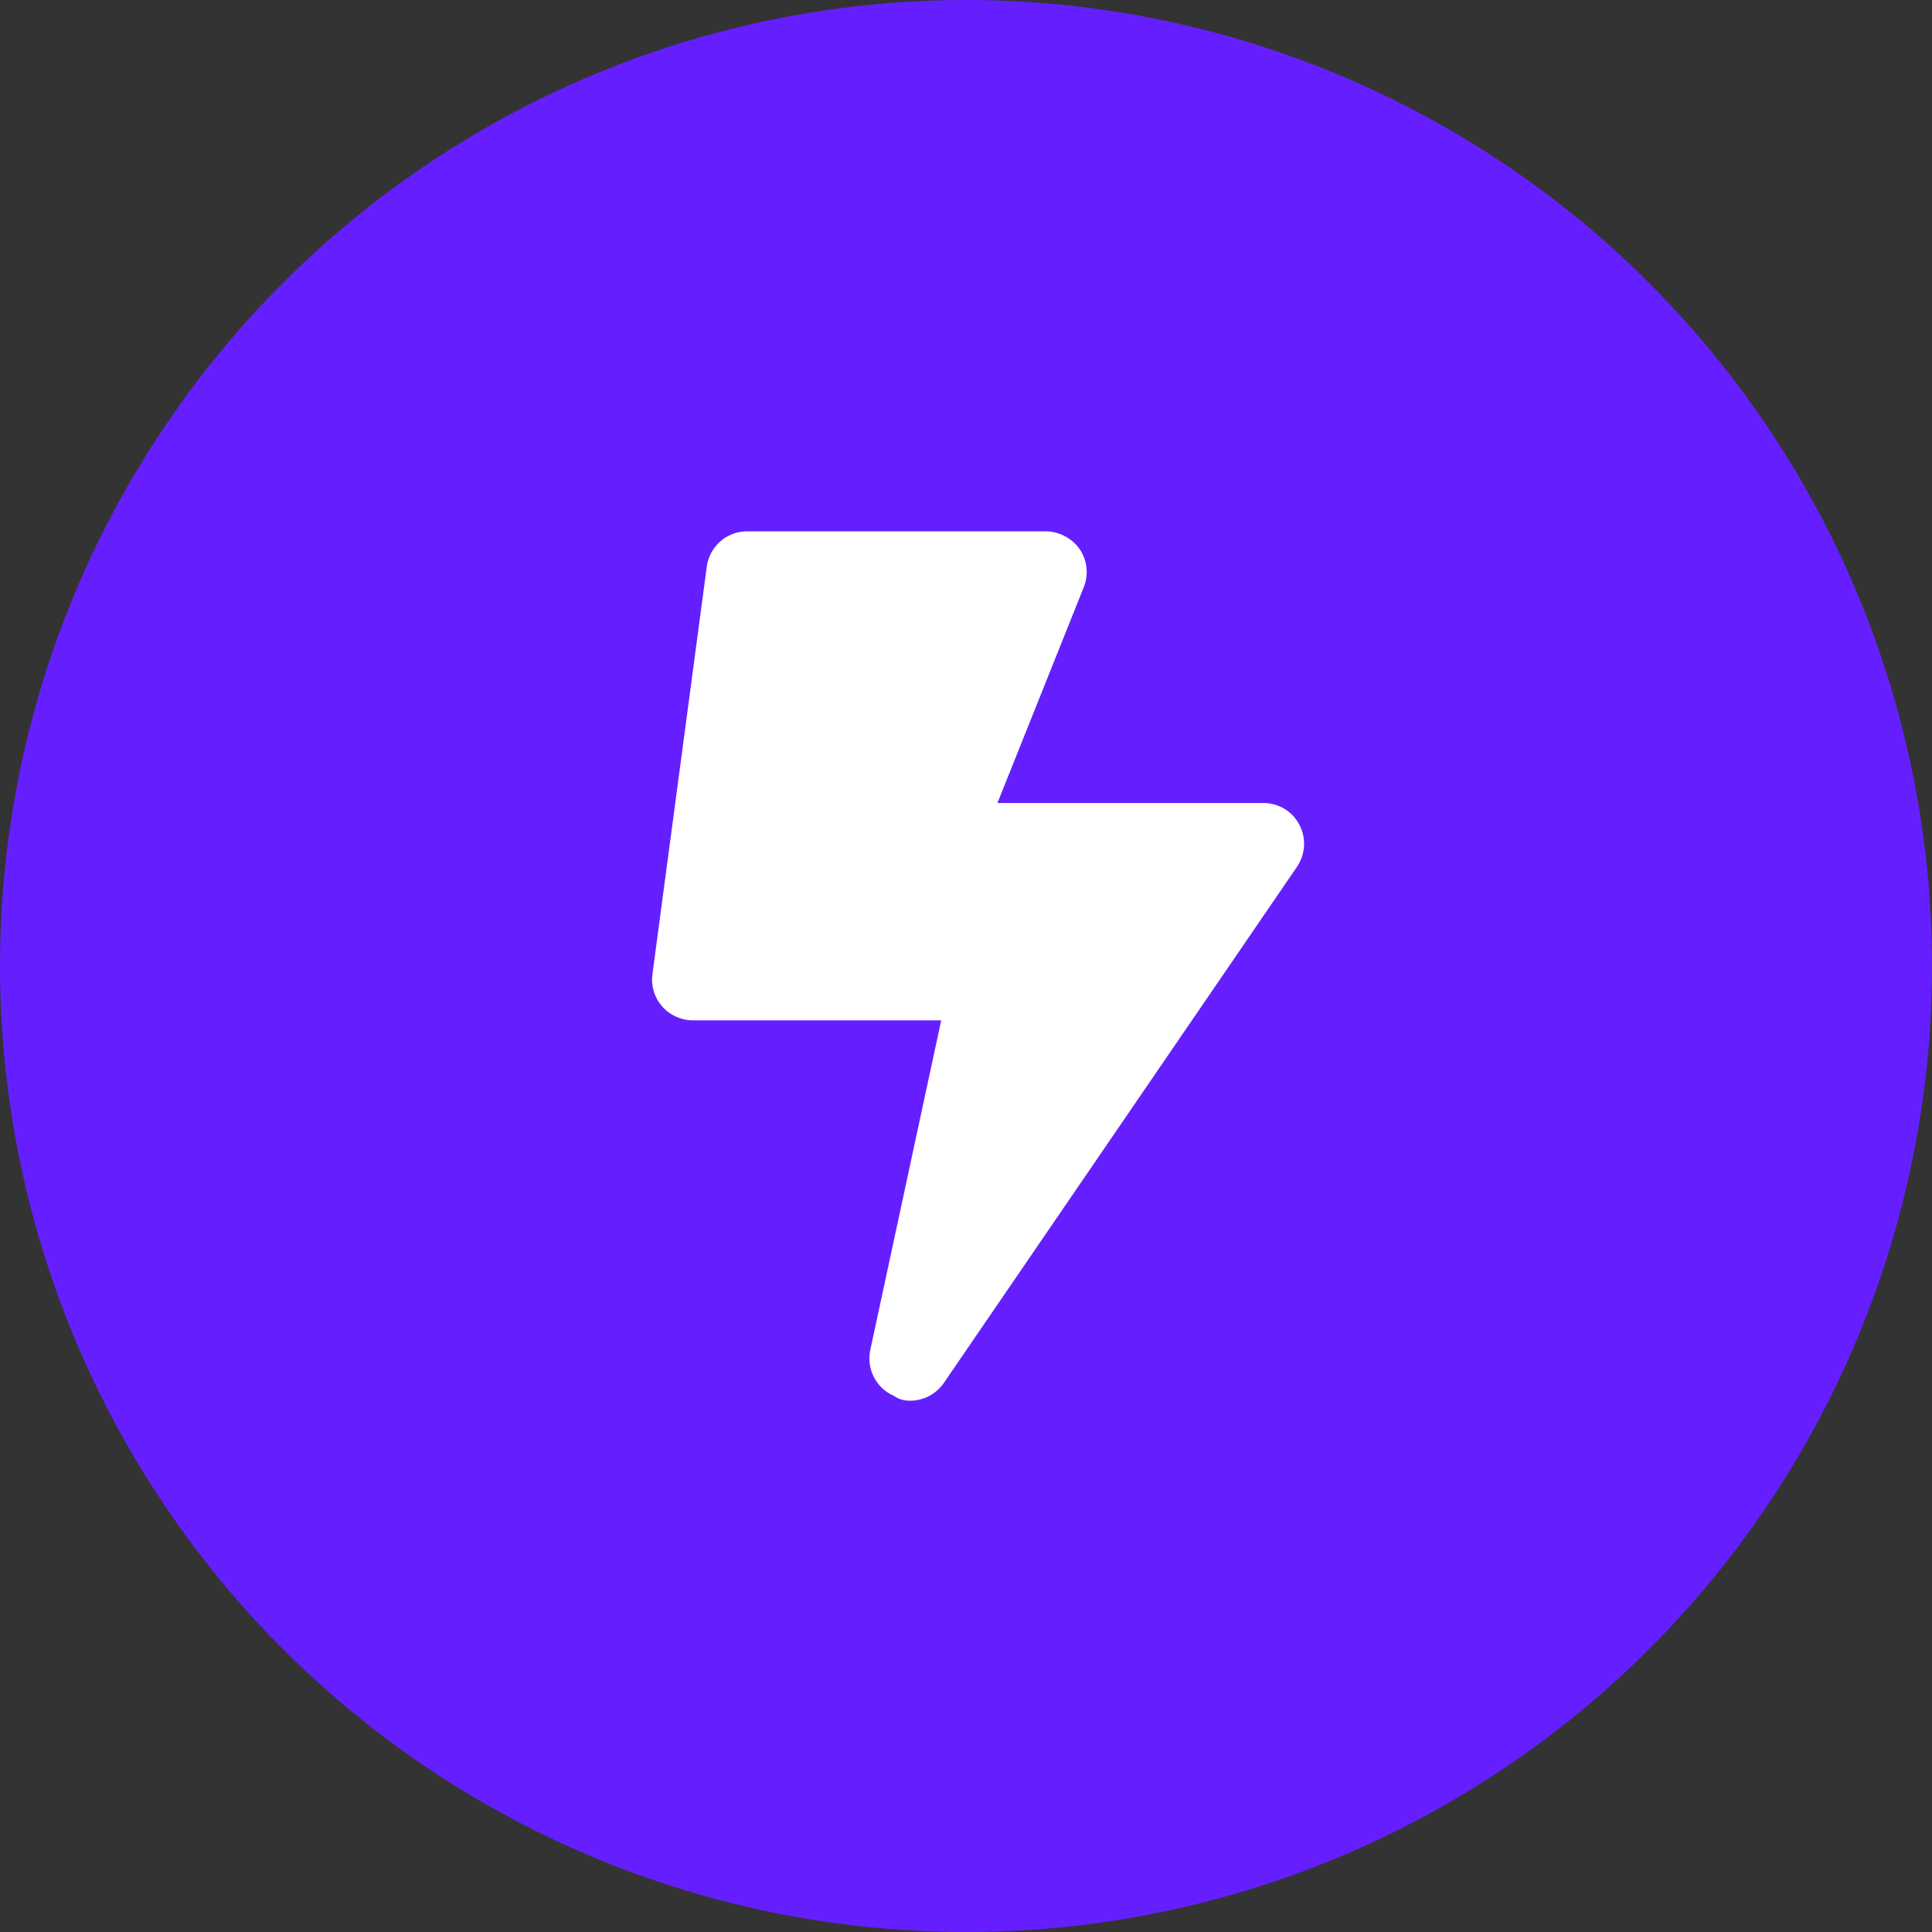 <svg width="80" height="80" viewBox="0 0 80 80" fill="none" xmlns="http://www.w3.org/2000/svg">
<rect x="0" y="0" width="80" height="80" fill="#333333" stroke="none"/>
<circle cx="40" cy="40" r="40" fill="#651FFF"/>
<g clipPath="url(#clip0_2013_20)">
<path d="M53.803 34.15C53.515 33.594 52.938 33.25 52.313 33.25H41.302L44.877 24.313C45.085 23.795 45.022 23.204 44.707 22.74C44.393 22.276 43.812 22 43.313 22H30.938C30.092 22 29.378 22.626 29.266 23.465L27.016 40.34C26.95 40.823 27.097 41.308 27.418 41.673C27.738 42.039 28.202 42.25 28.688 42.25H38.974L36.037 55.898C35.868 56.687 36.281 57.484 37.021 57.802C37.238 57.958 37.463 58 37.688 58C38.23 58 38.758 57.736 39.081 57.266L53.706 35.891C54.056 35.373 54.099 34.706 53.803 34.15Z" fill="white"/>
</g>
<defs>
<clipPath id="clip0_2013_20">
<rect width="27" height="36" fill="white" transform="translate(27 22)"/>
</clipPath>
</defs>
</svg>
